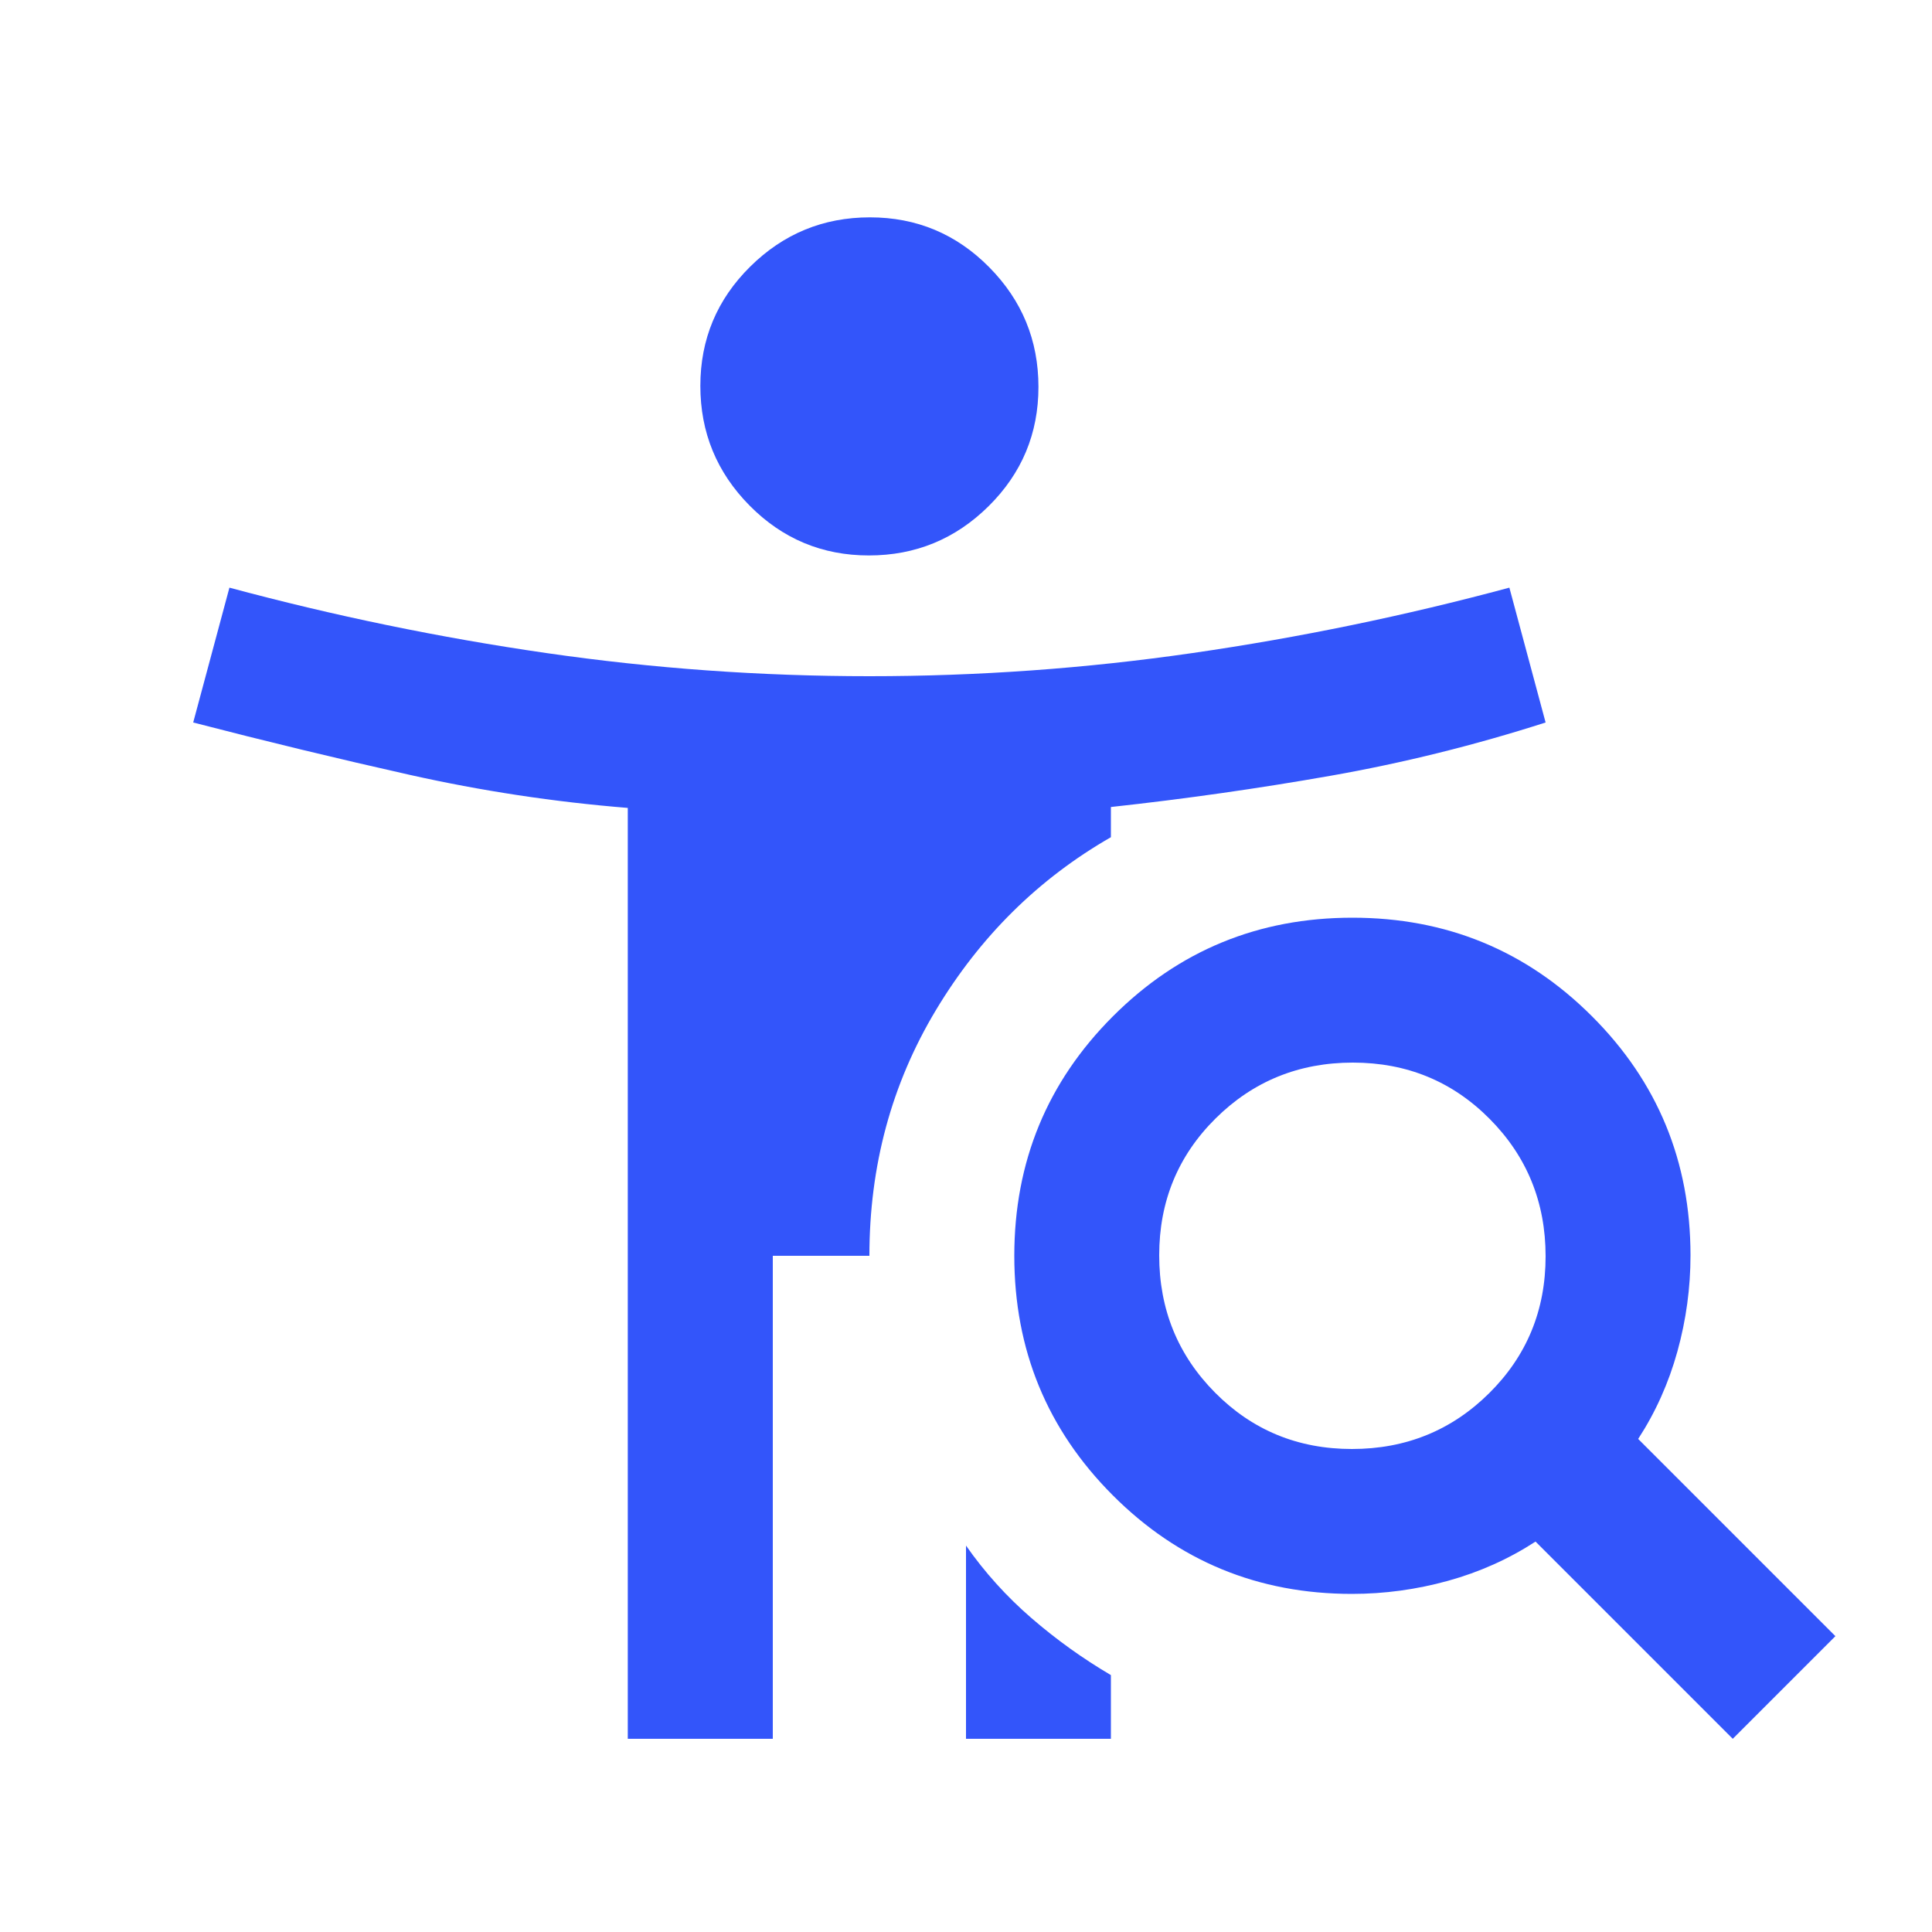 <svg xmlns="http://www.w3.org/2000/svg" height="20px" viewBox="0 -960 960 960" width="20px" fill="#3355fa"><path d="M431.75-684q-34.75 0-59.25-24.75t-24.5-59.5q0-34.75 24.75-59.25t59.5-24.5q34.75 0 59.25 24.75t24.5 59.5q0 34.75-24.75 59.25t-59.5 24.5Zm240.02 444Q712-240 740-267.77q28-27.78 28-68Q768-376 740.23-404q-27.78-28-68-28Q632-432 604-404.23q-28 27.78-28 68Q576-296 603.77-268q27.78 28 68 28ZM861-96l-98-98q-20 13-43.5 19.5t-47.73 6.5q-69.91 0-118.84-49Q504-266 504-336t49-119q49-49 119-49t119 48.93q49 48.93 49 118.84 0 24.23-6.5 47.73Q827-265 814-245l98 98-51 51Zm-381 0v-96q14 20 32.5 36t39.5 28.35V-96h-72Zm-168.06 0v-462.55Q257-563 203.5-575T96-601l18-67q78 21 157.5 32.5T432-624q81 0 160.5-11.5T750-668l18 67q-53 17-107 26.5T552-559v15q-54 31-87 86t-33 122h-48v240h-72.06Z"/></svg>